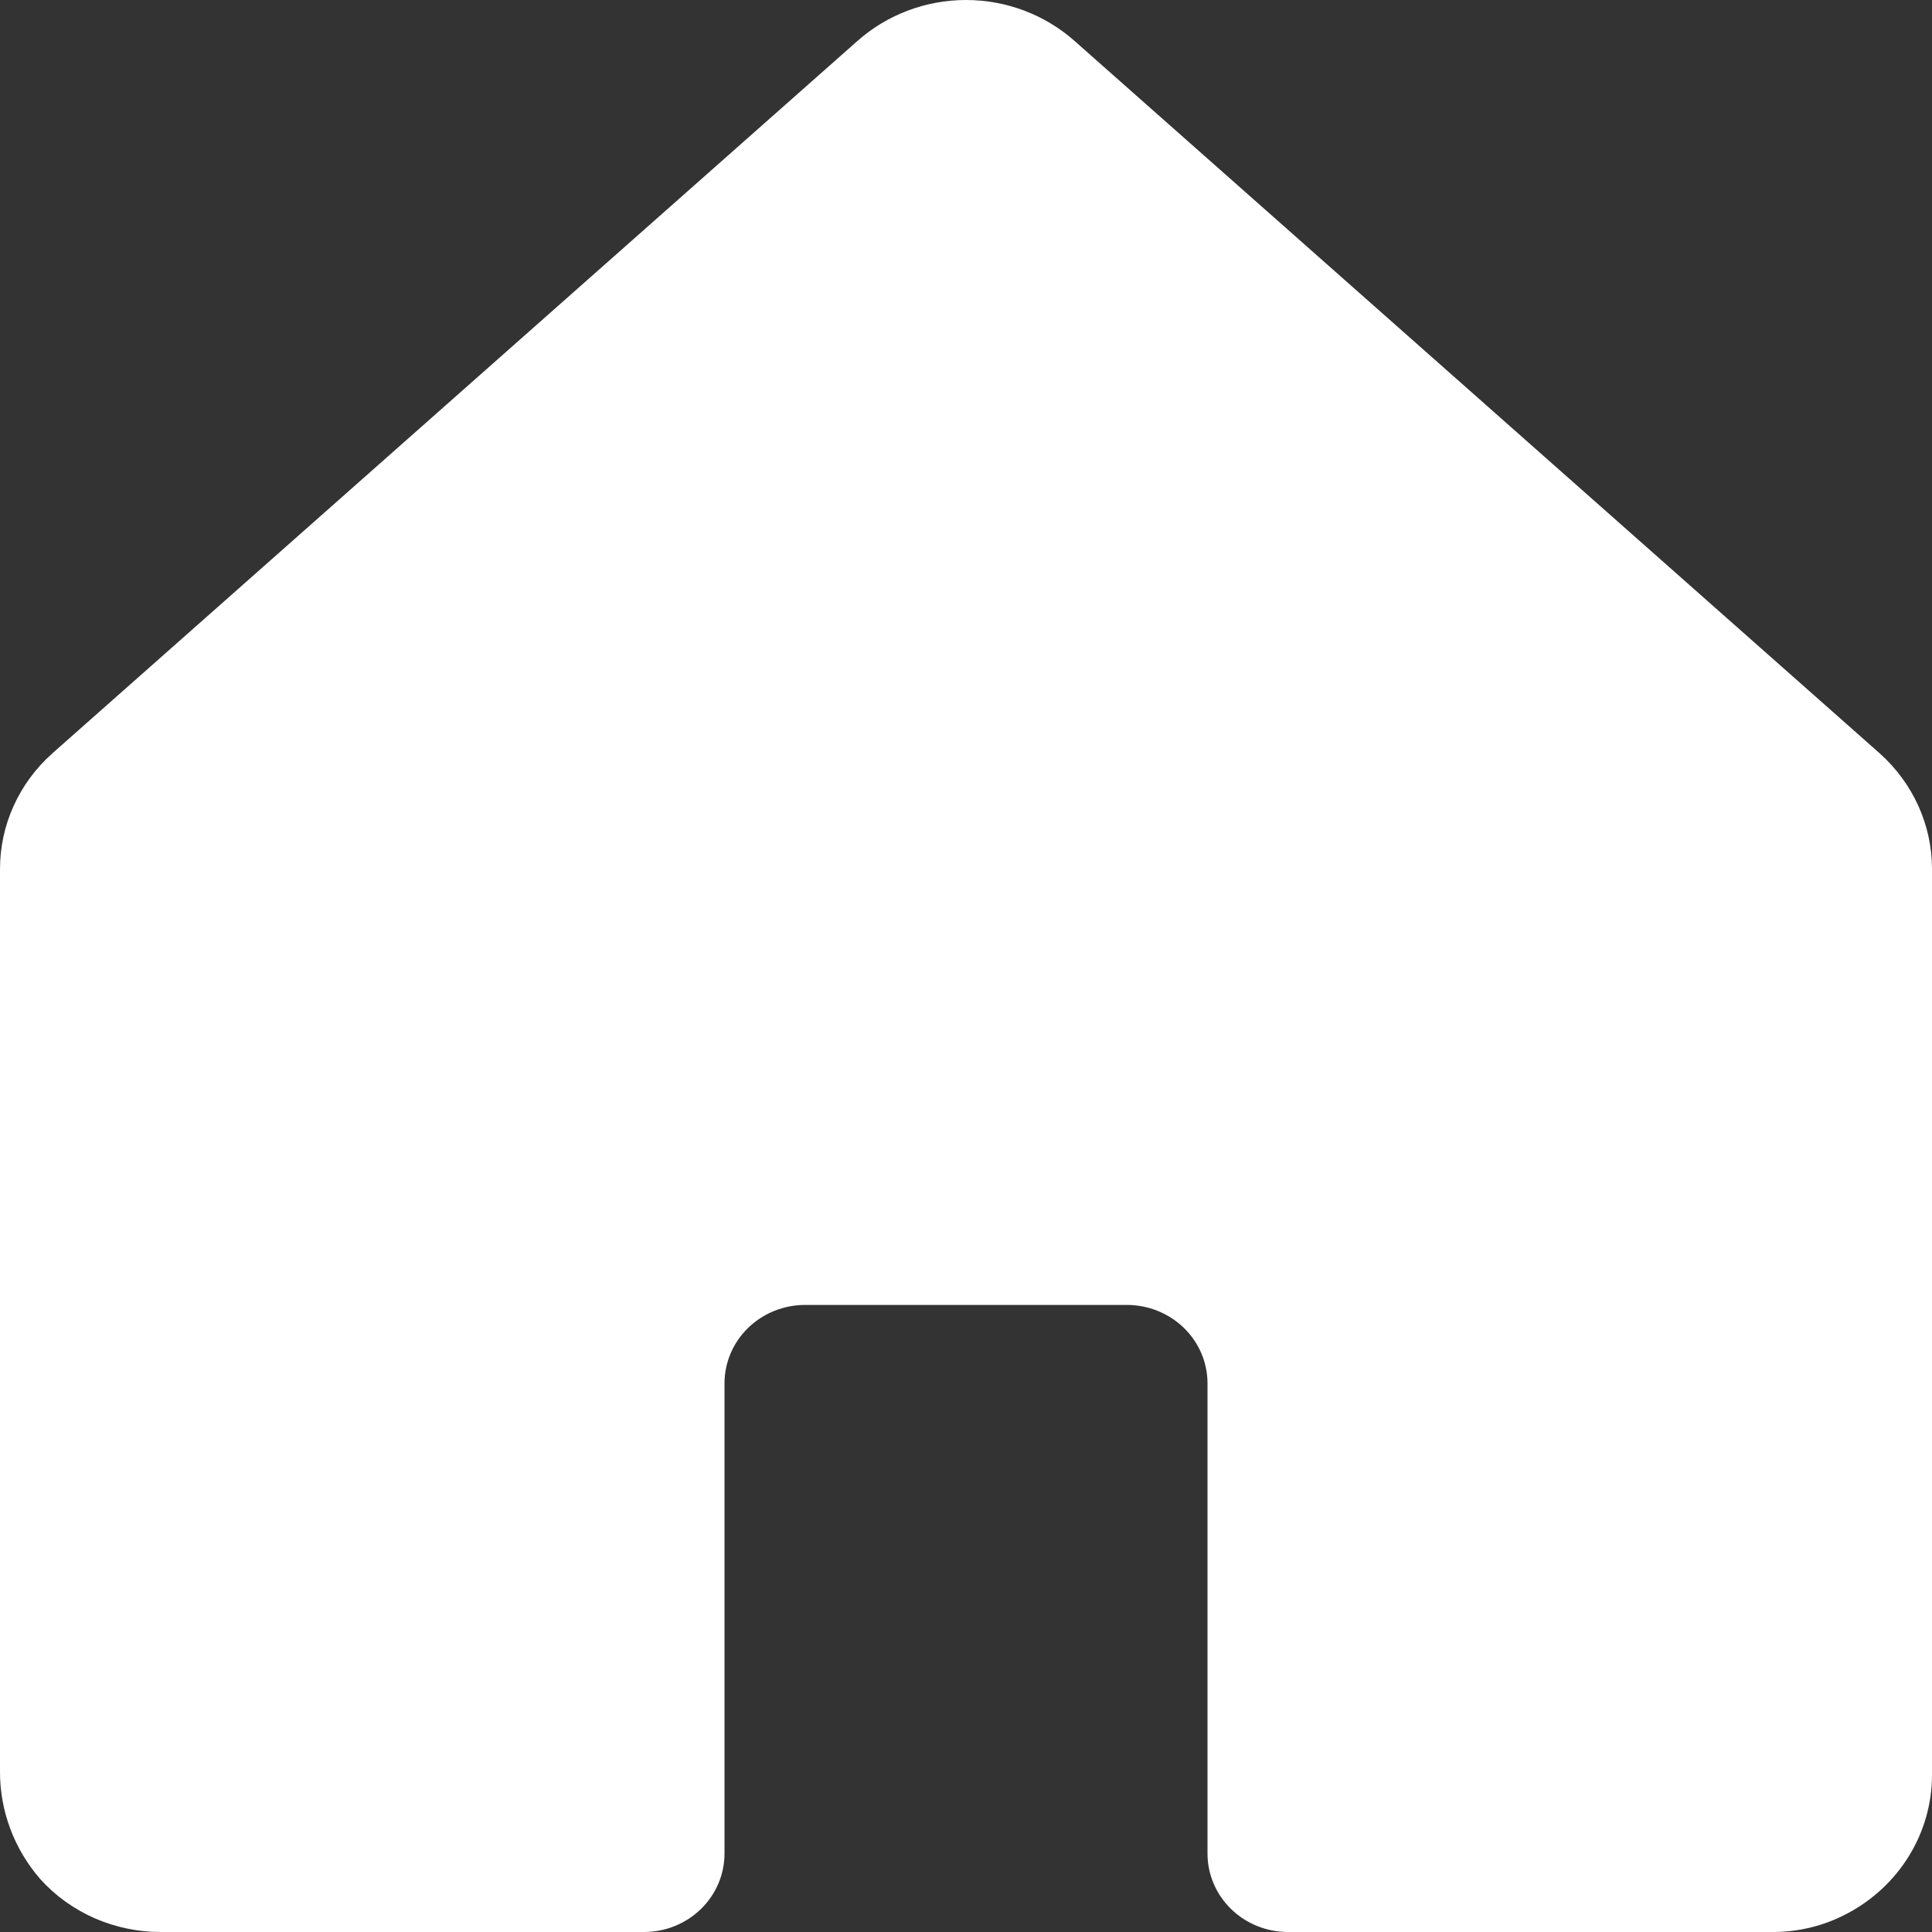<svg width="30" height="30" viewBox="0 0 30 30" fill="none" xmlns="http://www.w3.org/2000/svg">
<rect x="0" y="0" width="30" height="30" fill="#333333" stroke="none"/>
<path d="M30 13.493V27.566C29.999 28.005 29.877 28.436 29.646 28.813C29.415 29.191 29.084 29.501 28.688 29.711C28.324 29.906 27.915 30.005 27.5 30H20C19.669 30 19.351 29.872 19.116 29.643C18.882 29.415 18.75 29.105 18.75 28.783V21.48C18.75 21.158 18.618 20.848 18.384 20.62C18.149 20.392 17.831 20.263 17.5 20.263H12.5C12.168 20.263 11.851 20.392 11.616 20.62C11.382 20.848 11.25 21.158 11.25 21.48V28.783C11.25 29.105 11.118 29.415 10.884 29.643C10.649 29.872 10.332 30 10 30H2.5C2.145 30.001 1.795 29.928 1.471 29.787C1.148 29.645 0.859 29.438 0.625 29.178C0.219 28.711 -0.003 28.117 3.10292e-05 27.505V13.493C0 13.156 0.072 12.822 0.212 12.513C0.352 12.204 0.557 11.926 0.813 11.698L13.312 0.638C13.773 0.228 14.375 0 15 0C15.625 0 16.227 0.228 16.688 0.638L29.188 11.698C29.443 11.926 29.648 12.204 29.788 12.513C29.928 12.822 30 13.156 30 13.493Z" fill="white"/>
</svg>
